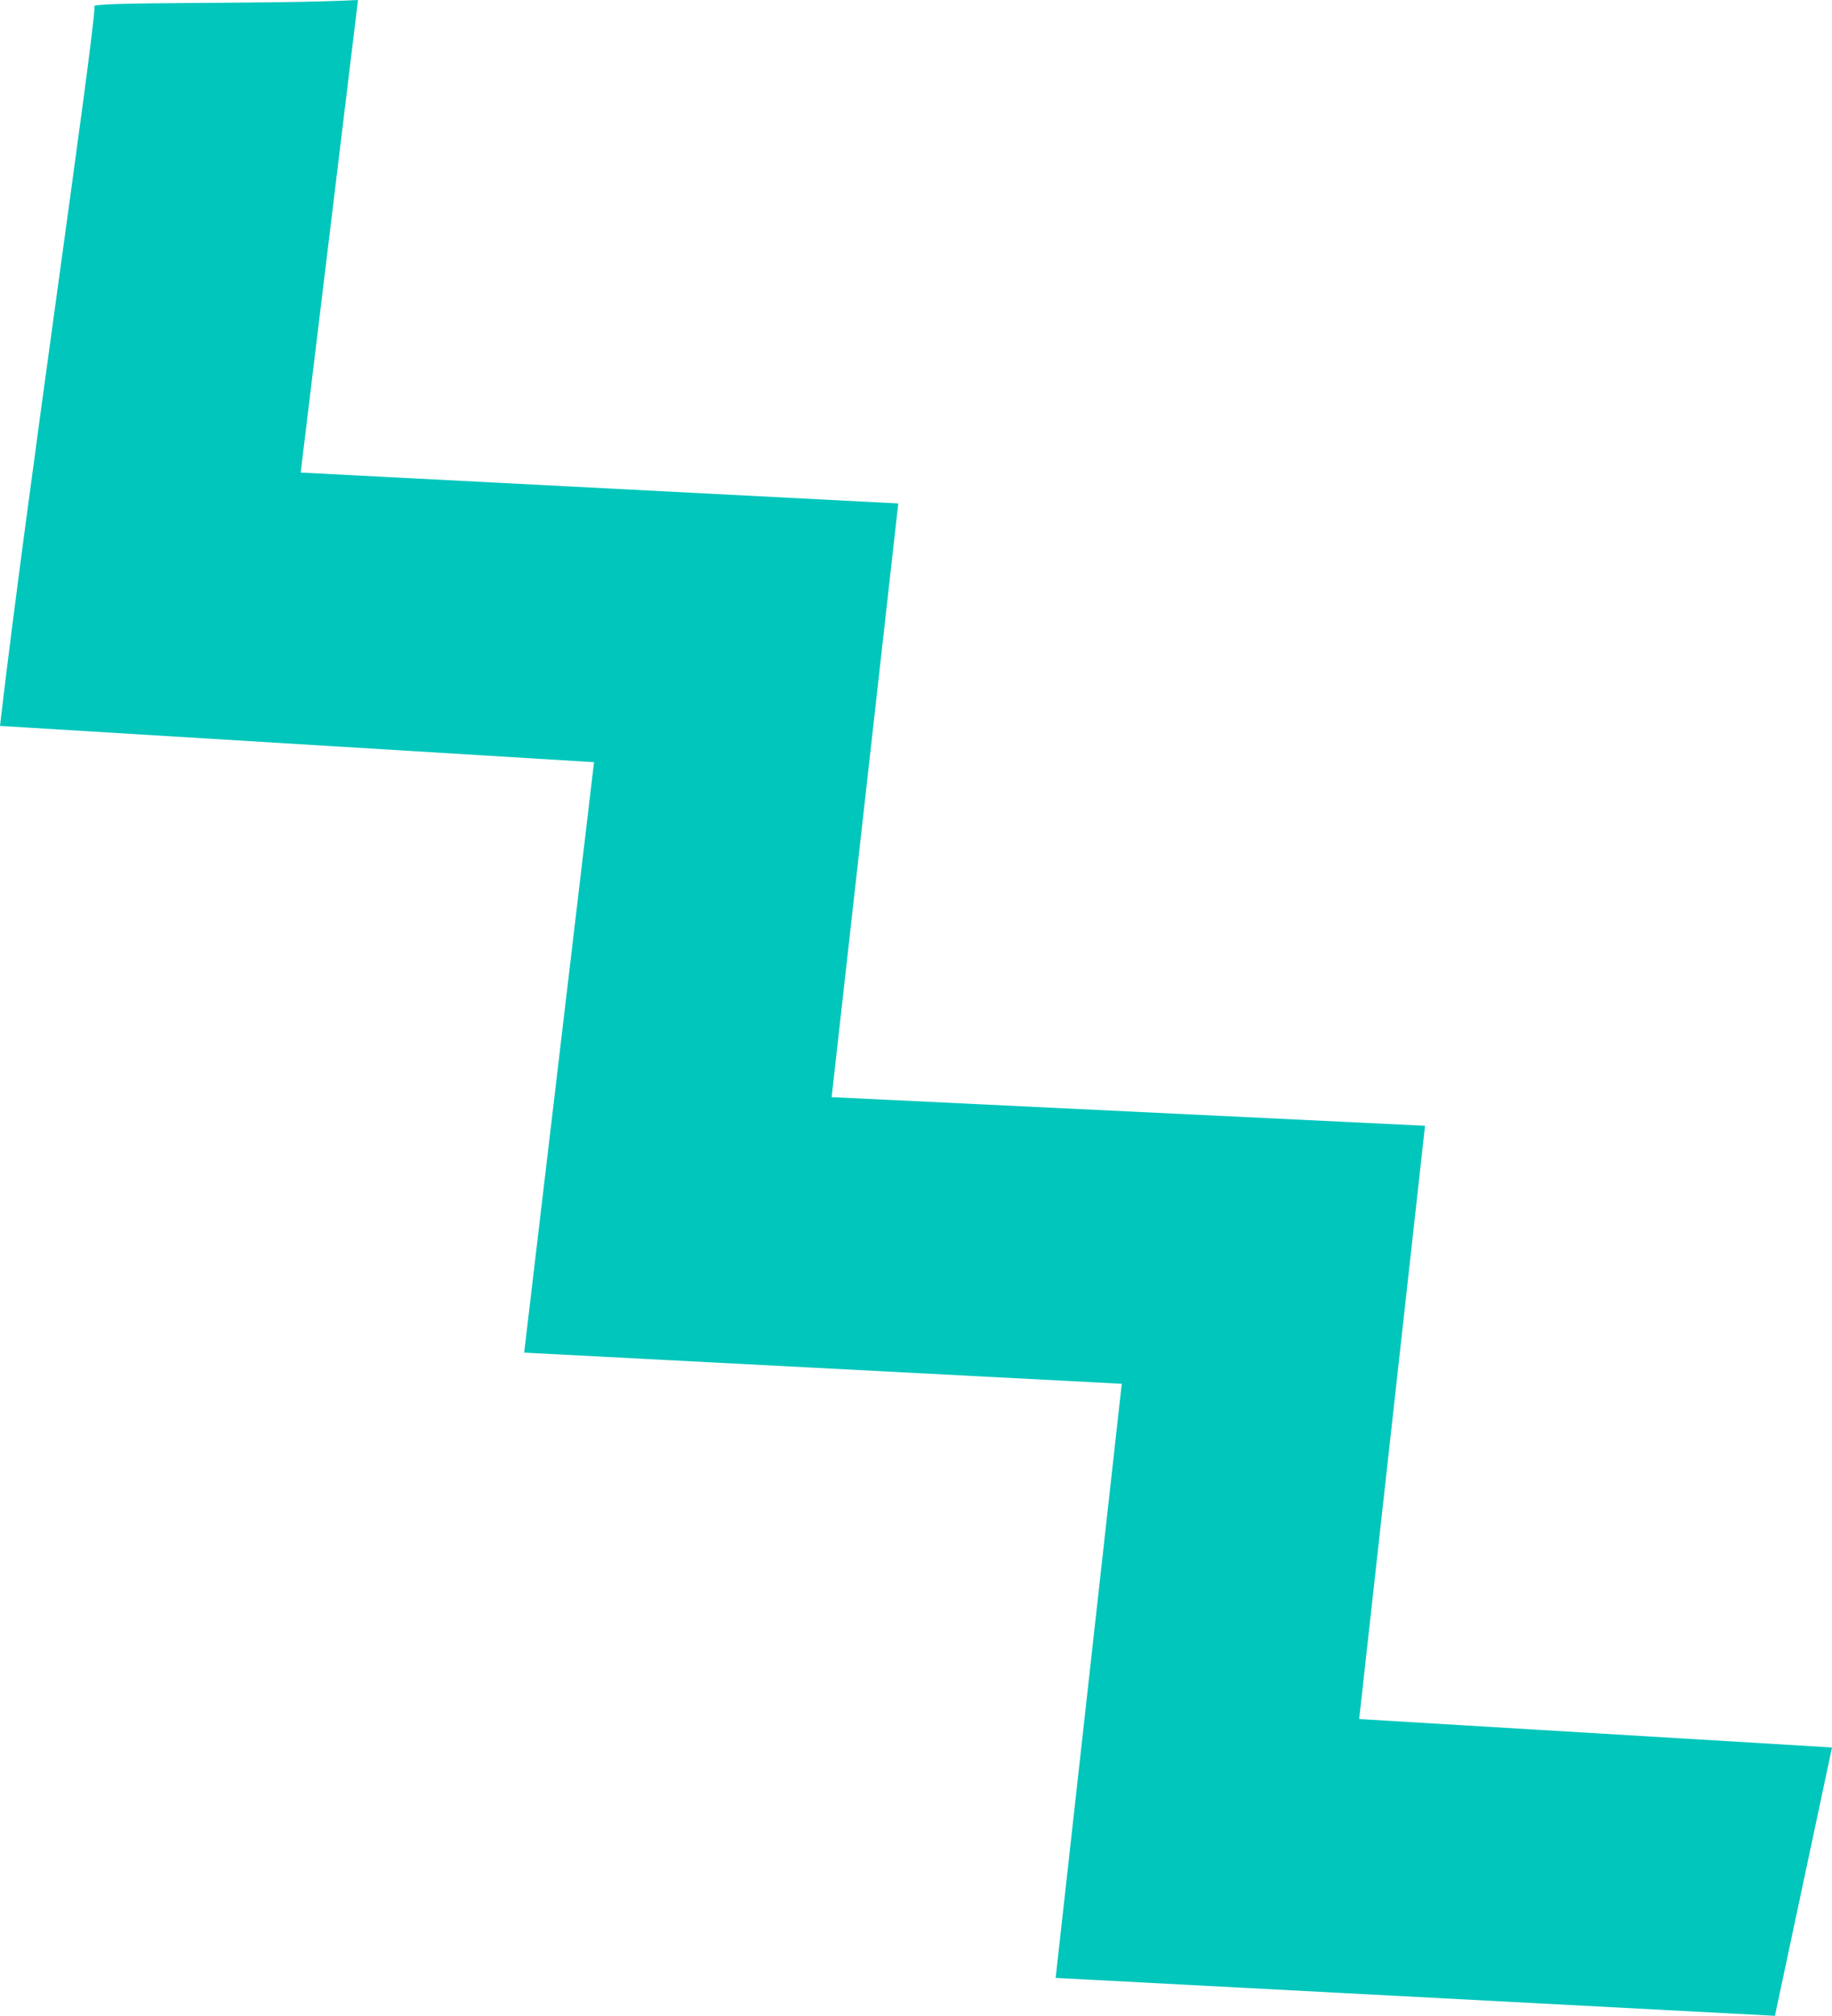 <svg xmlns="http://www.w3.org/2000/svg" width="1275.784" height="1403.224" viewBox="0 0 1275.784 1403.224"><path id="Trazado_9644" data-name="Trazado 9644" d="M-44.267,326.916c-15.749,140.211-30.656,272.9-46.4,413.271,137.961,6.658,272.264,13.135,413.226,19.93-15.25,137.211-30.11,271.173-45.859,413l329.28,19.771c-13.635,64.106-26.383,124.054-39.746,186.8-168.116-8.863-332.644-17.521-500.9-26.383,15.406-138.439,30.338-272.673,46.041-413.589-138.6-7.227-273.081-14.226-416.157-21.679,16.293-137.711,32.087-271.2,48.654-411.021-138.644-8.454-274.309-16.748-413.68-25.247,18.315-157.755,64.971-474.491,65.856-500.692C-611.361-22.7-481.035-20.34-420.5-23.544-433.858,86.4-446.607,191.545-460.423,305.418-321.916,312.576-186.182,319.6-44.267,326.916Z" transform="translate(669.808 23.544)" fill="#00c6bb"></path></svg>